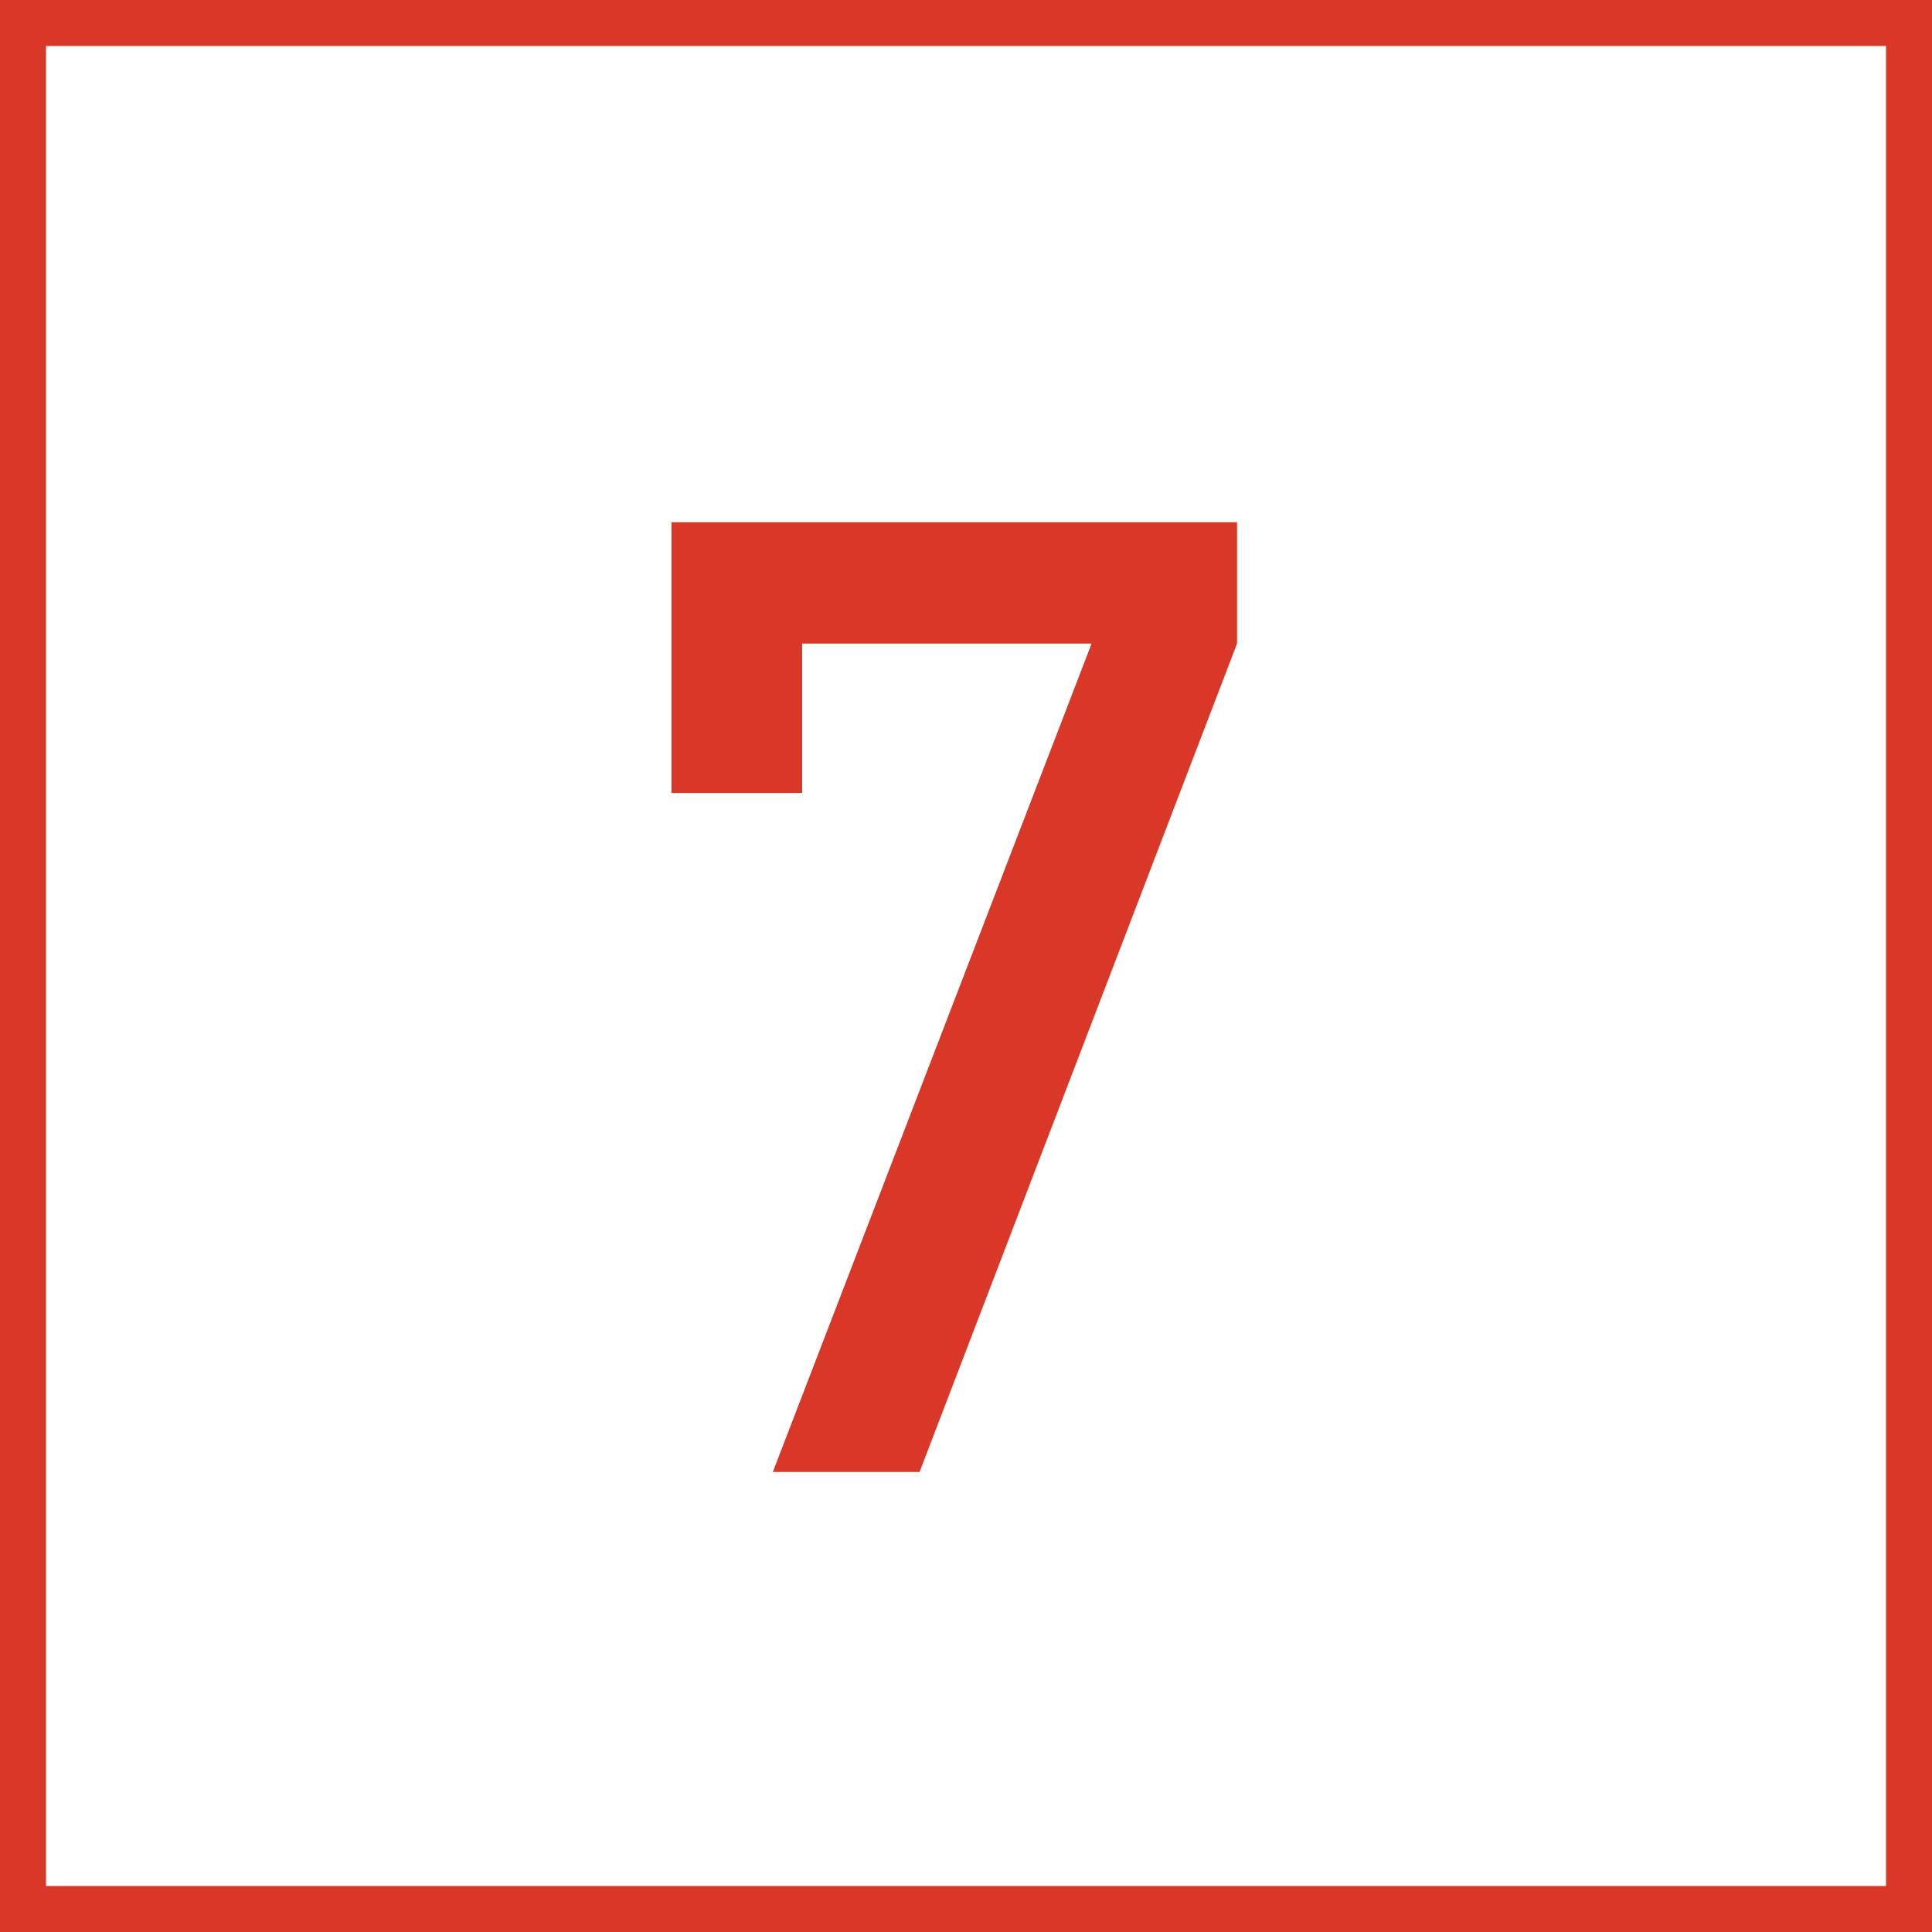 <svg width="42" height="42" fill="none" xmlns="http://www.w3.org/2000/svg"><path d="M26.892 13.991 19.99 32H16.8l6.93-18.009h-6.292v3.248h-2.842v-5.887h12.296v2.639Z" fill="#D93829"/><path stroke="#D93829" d="M.5.5h41v41H.5z"/></svg>